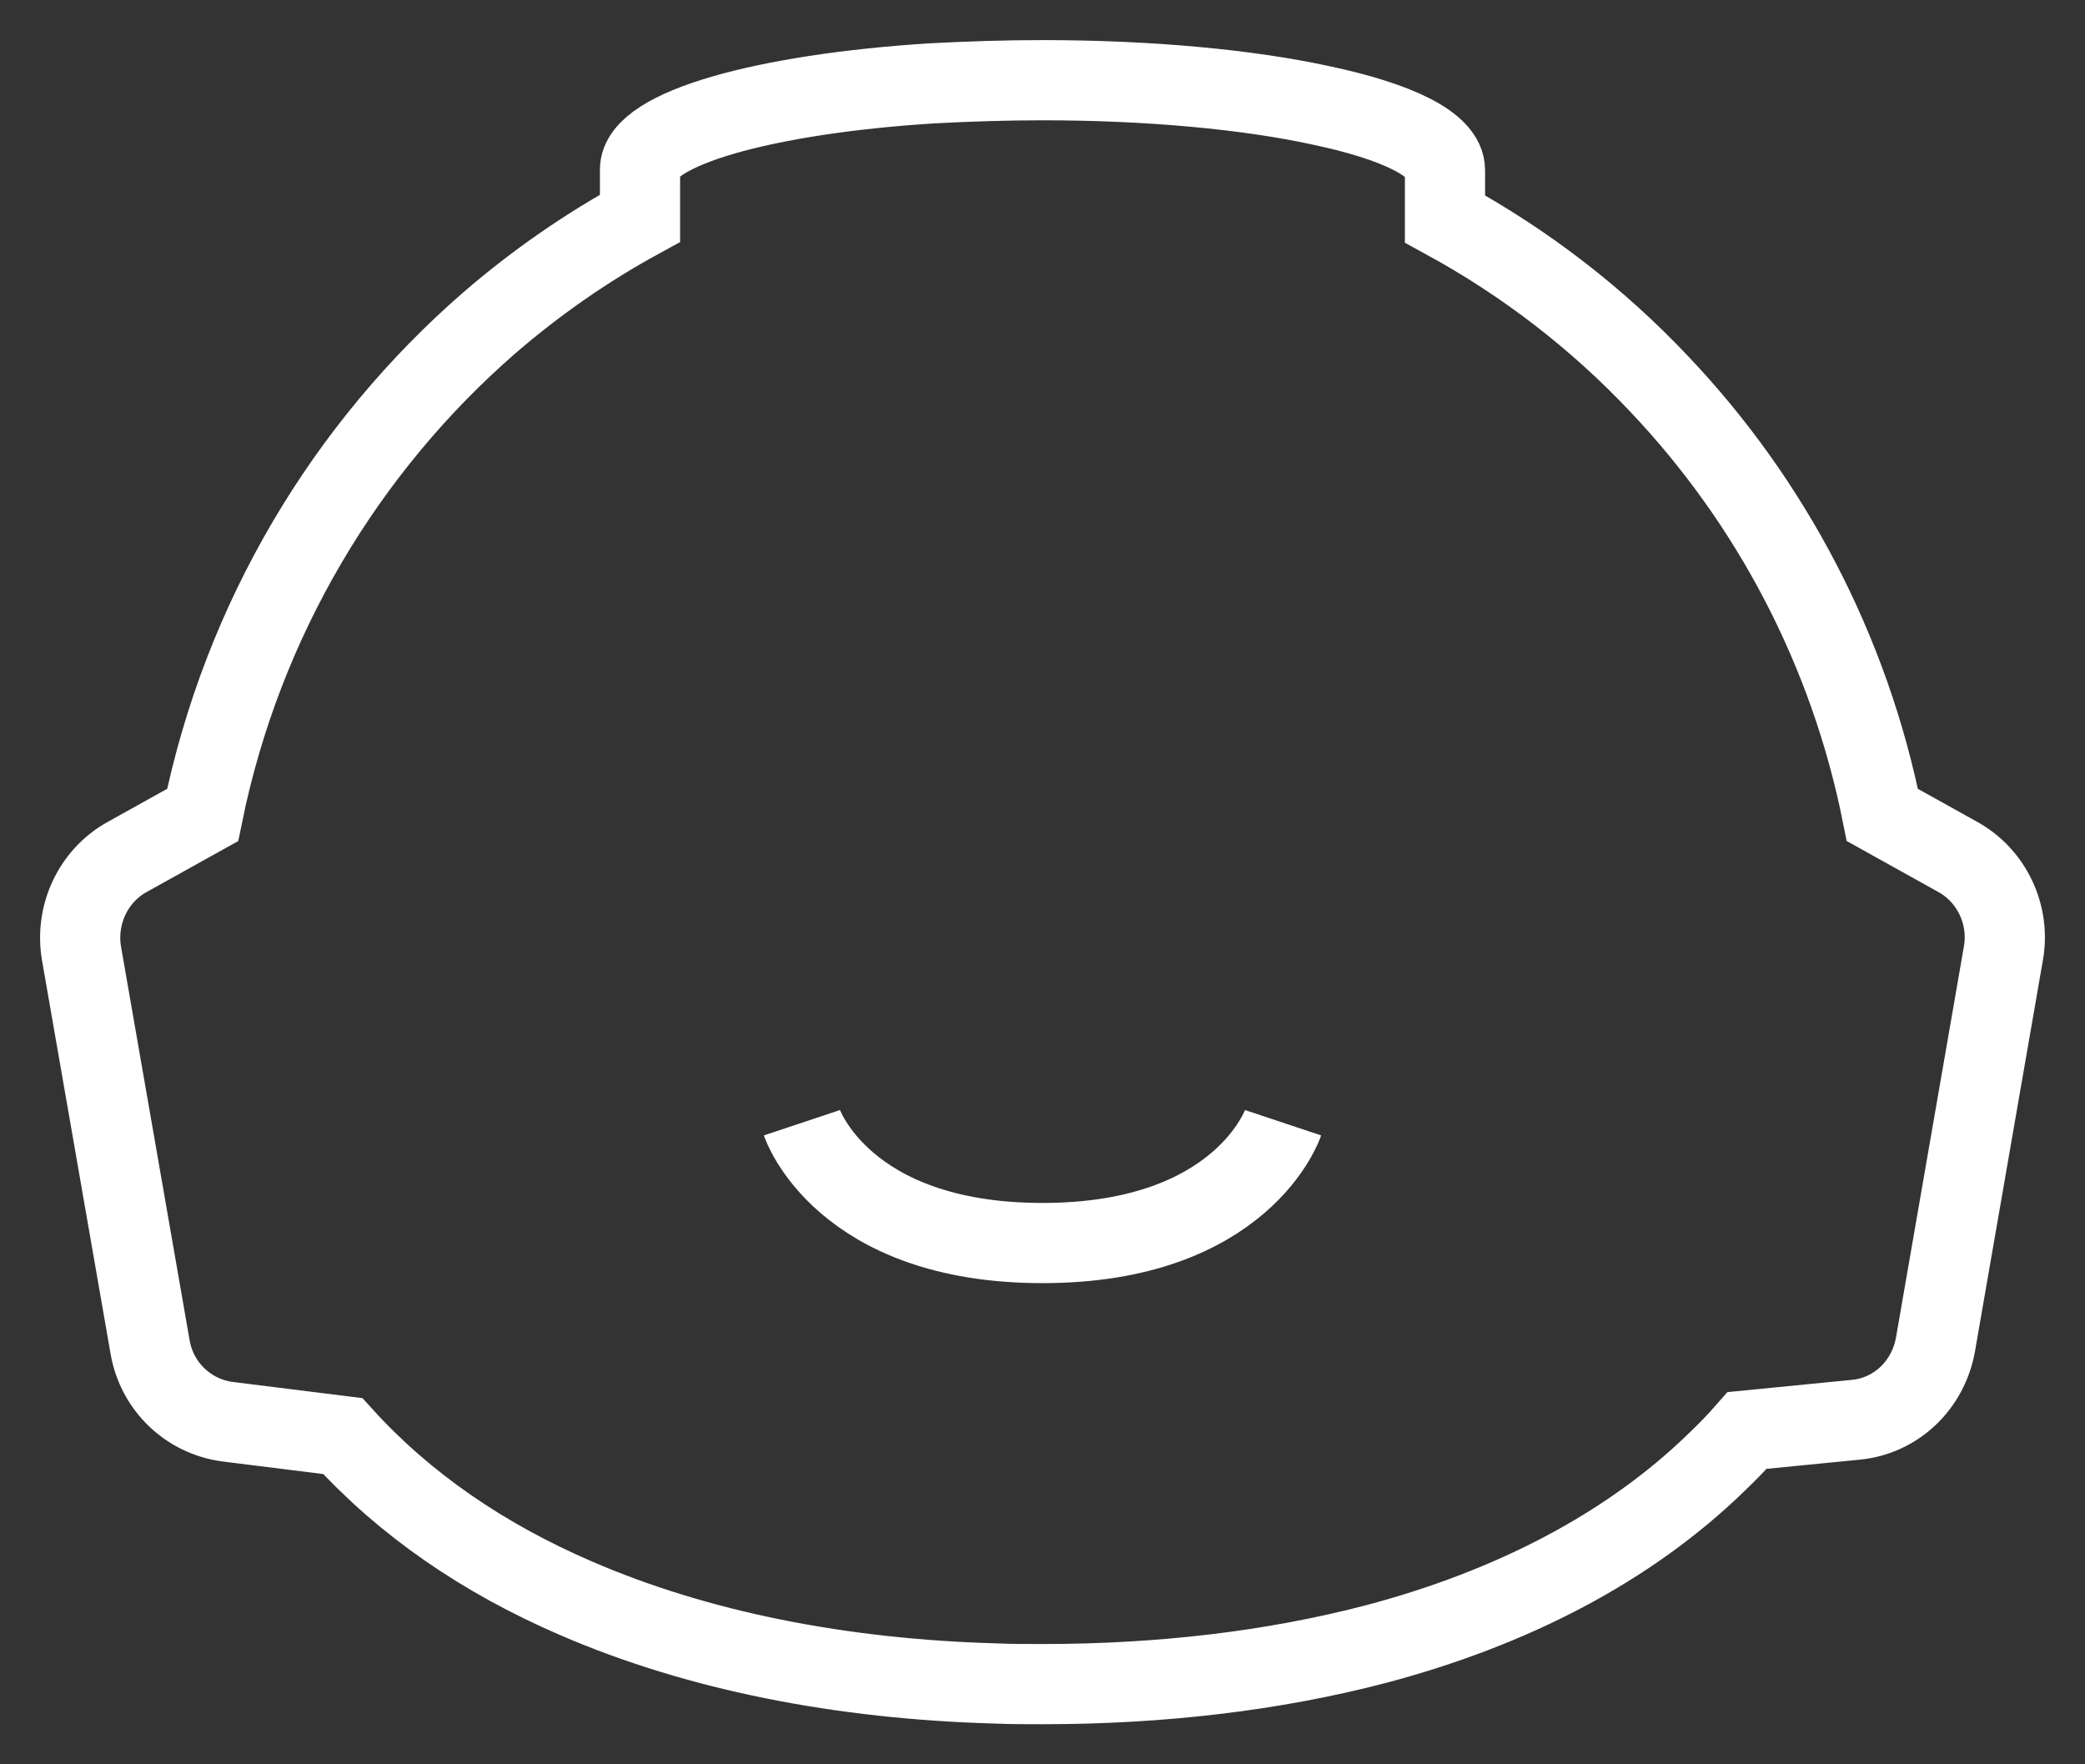 <?xml version="1.0" encoding="utf-8"?>
<svg xmlns="http://www.w3.org/2000/svg" fill="none" height="100%" overflow="visible" preserveAspectRatio="none" style="display: block;" viewBox="0 0 26 22" width="100%">
<rect x="0" y="0" width="26" height="22" fill="#333333" stroke="none"/>
<g id="Jasper / Logo">
<g id="Group">
<path d="M24.411 10.684L23.473 10.162C23.061 8.098 22.077 6.251 20.696 4.794C19.918 3.968 19.018 3.275 18.019 2.73V2.122C18.019 1.802 17.424 1.514 16.463 1.312C15.563 1.117 14.342 1 13 1C12.527 1 12.069 1.016 11.627 1.039C9.522 1.171 7.981 1.608 7.981 2.114V2.722C7.31 3.088 6.684 3.524 6.105 4.023C4.312 5.581 3.023 7.724 2.527 10.162L1.589 10.684C1.162 10.918 0.933 11.409 1.017 11.892L1.871 16.793C1.955 17.291 2.352 17.665 2.84 17.728L4.274 17.907C5.052 18.764 6.036 19.434 7.173 19.925C8.698 20.587 10.491 20.938 12.42 20.992C12.611 21 12.809 21 13 21C14.472 21 15.876 20.836 17.157 20.501C18.835 20.057 20.299 19.309 21.405 18.234C21.535 18.11 21.665 17.977 21.787 17.837L23.137 17.704C23.64 17.658 24.045 17.276 24.136 16.762L24.983 11.884C25.067 11.409 24.838 10.918 24.411 10.684Z" id="Vector" stroke="white"/>
<path d="M10 14C10 14 10.5 15.5 13 15.5C15.5 15.5 16 14 16 14" id="Vector 3" stroke="white"/>
</g>
</g>
</svg>